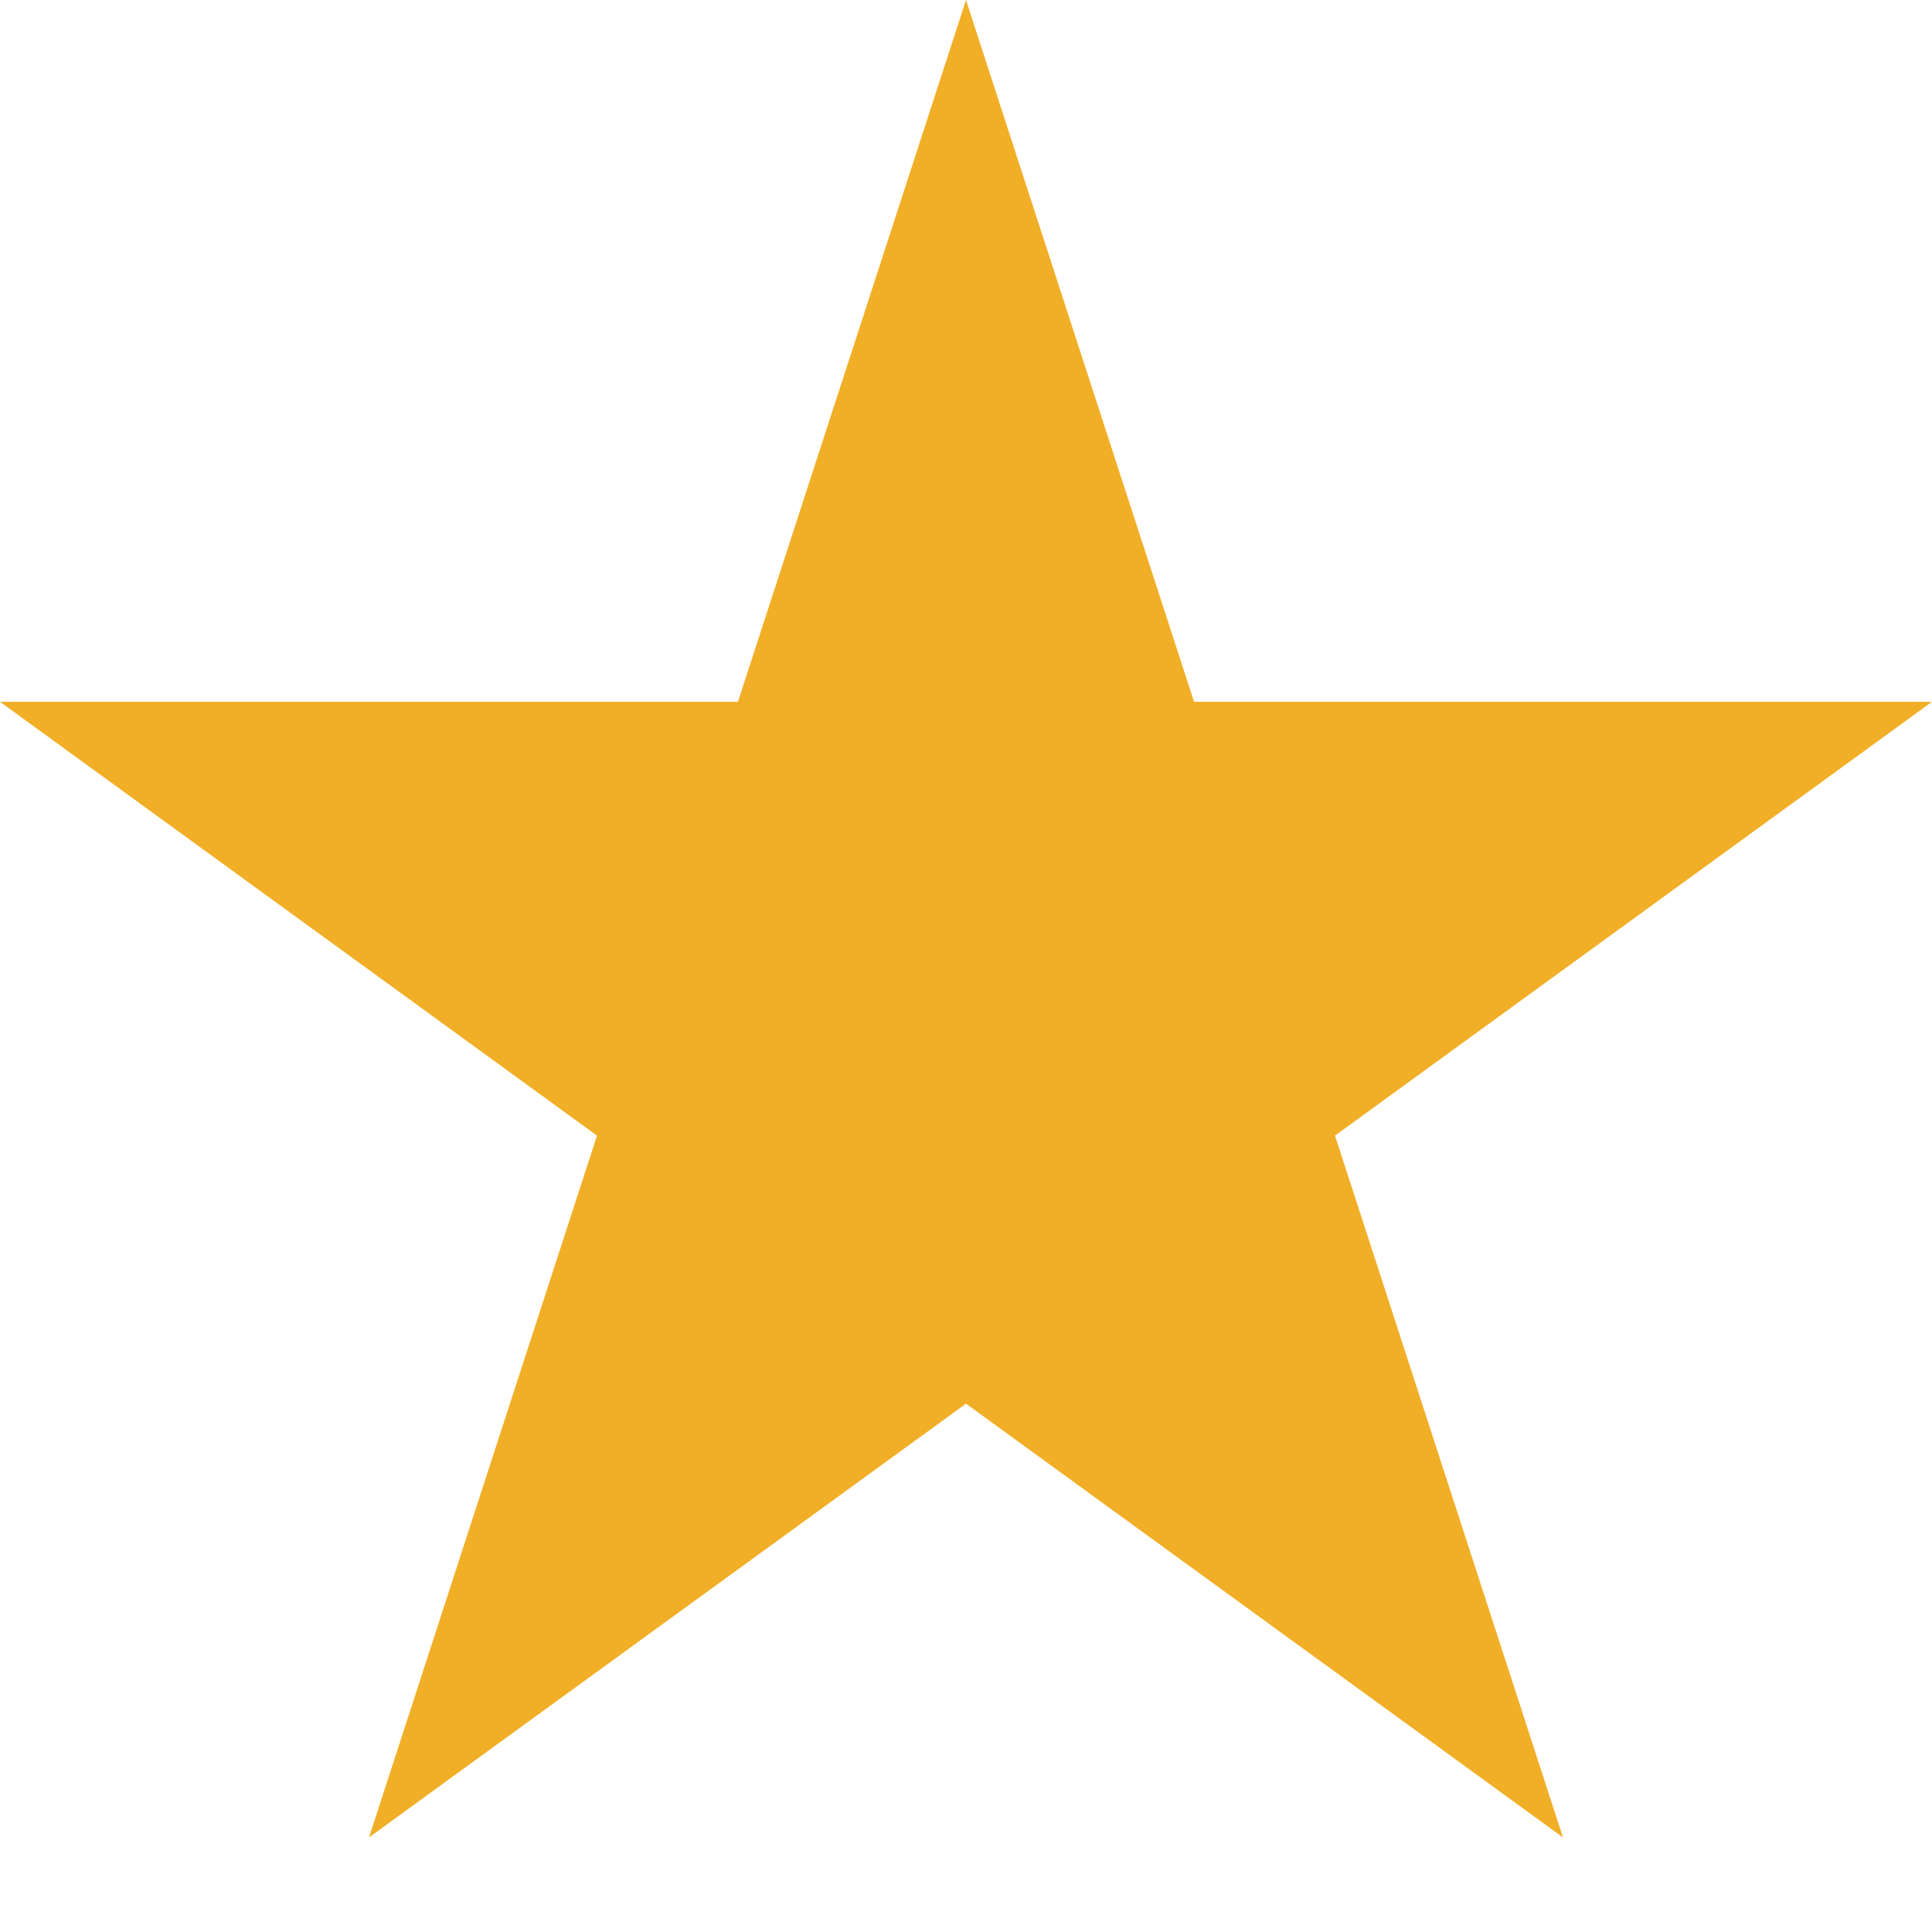 <svg width="20" height="20" viewBox="0 0 20 20" fill="none" xmlns="http://www.w3.org/2000/svg">
<path d="M10 0L12.361 7.265H20L13.82 11.756L16.18 19.021L10 14.531L3.82 19.021L6.18 11.756L0 7.265H7.639L10 0Z" fill="#F1AF27"/>
</svg>
